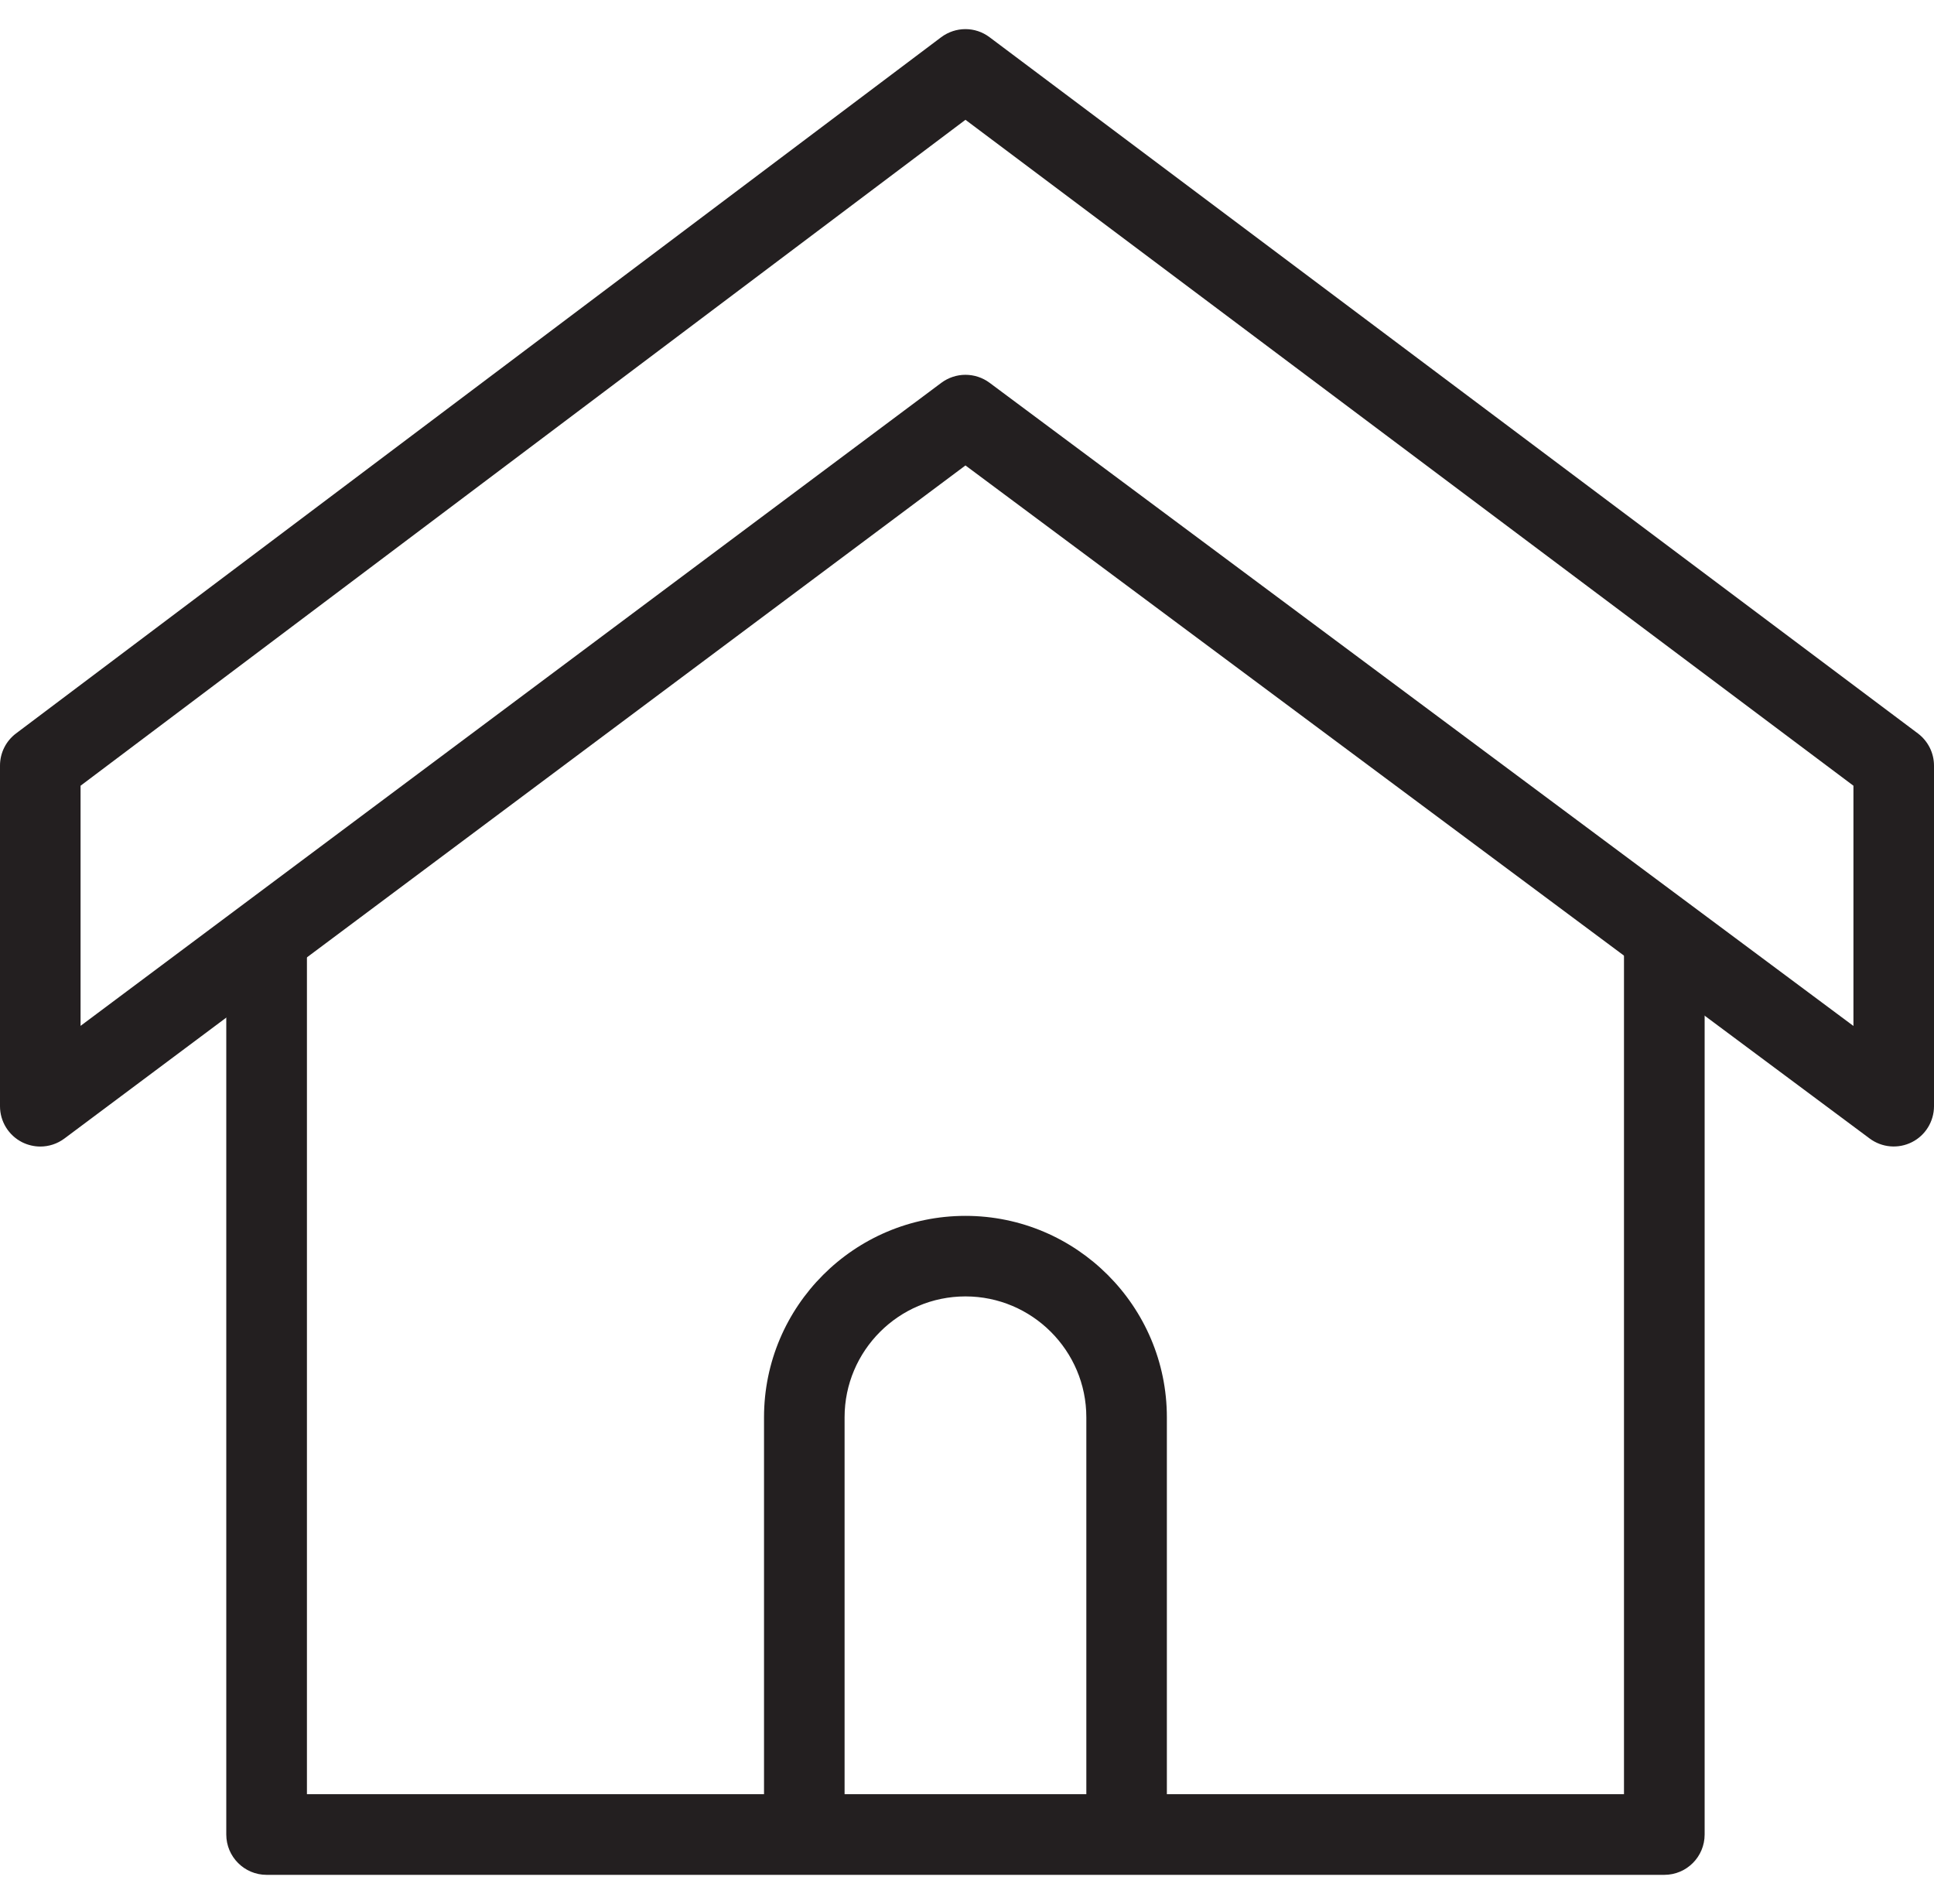 <svg width="64" height="63" viewBox="0 0 64 63" fill="none" xmlns="http://www.w3.org/2000/svg">
<path d="M8.822 62.037C8.086 62.037 7.488 61.438 7.488 60.702V31.368C7.488 30.632 8.083 30.033 8.822 30.033C9.562 30.033 10.157 30.632 10.157 31.368V59.368H53.741V31.368C53.741 30.632 54.336 30.033 55.075 30.033C55.814 30.033 56.41 30.632 56.41 31.368V60.702C56.41 61.438 55.814 62.037 55.075 62.037H8.822Z" fill="#231F20"/>
<path d="M38.614 60.702H35.949V46.897C35.949 44.693 34.154 42.897 31.949 42.897C29.744 42.897 27.949 44.693 27.949 46.897V60.702H25.283V46.897C25.283 43.221 28.275 40.232 31.949 40.232C35.622 40.232 38.614 43.224 38.614 46.897V60.702Z" fill="#231F20"/>
<path d="M1.334 37.938C1.13 37.938 0.925 37.89 0.736 37.797C0.285 37.57 0 37.109 0 36.604V25.333C0 24.914 0.195 24.521 0.531 24.268L31.146 1.231C31.622 0.876 32.272 0.873 32.746 1.231L63.466 24.268C63.802 24.521 64 24.914 64 25.333V36.604C64 37.106 63.715 37.57 63.267 37.794C62.816 38.021 62.275 37.973 61.872 37.673L31.949 15.401L2.131 37.673C1.894 37.849 1.616 37.938 1.334 37.938ZM31.949 12.402C32.227 12.402 32.509 12.489 32.746 12.665L61.334 33.948V25.999L31.949 3.964L2.666 25.999V33.945L31.149 12.668C31.386 12.492 31.667 12.402 31.946 12.402H31.949Z" fill="#231F20"/>
</svg>
